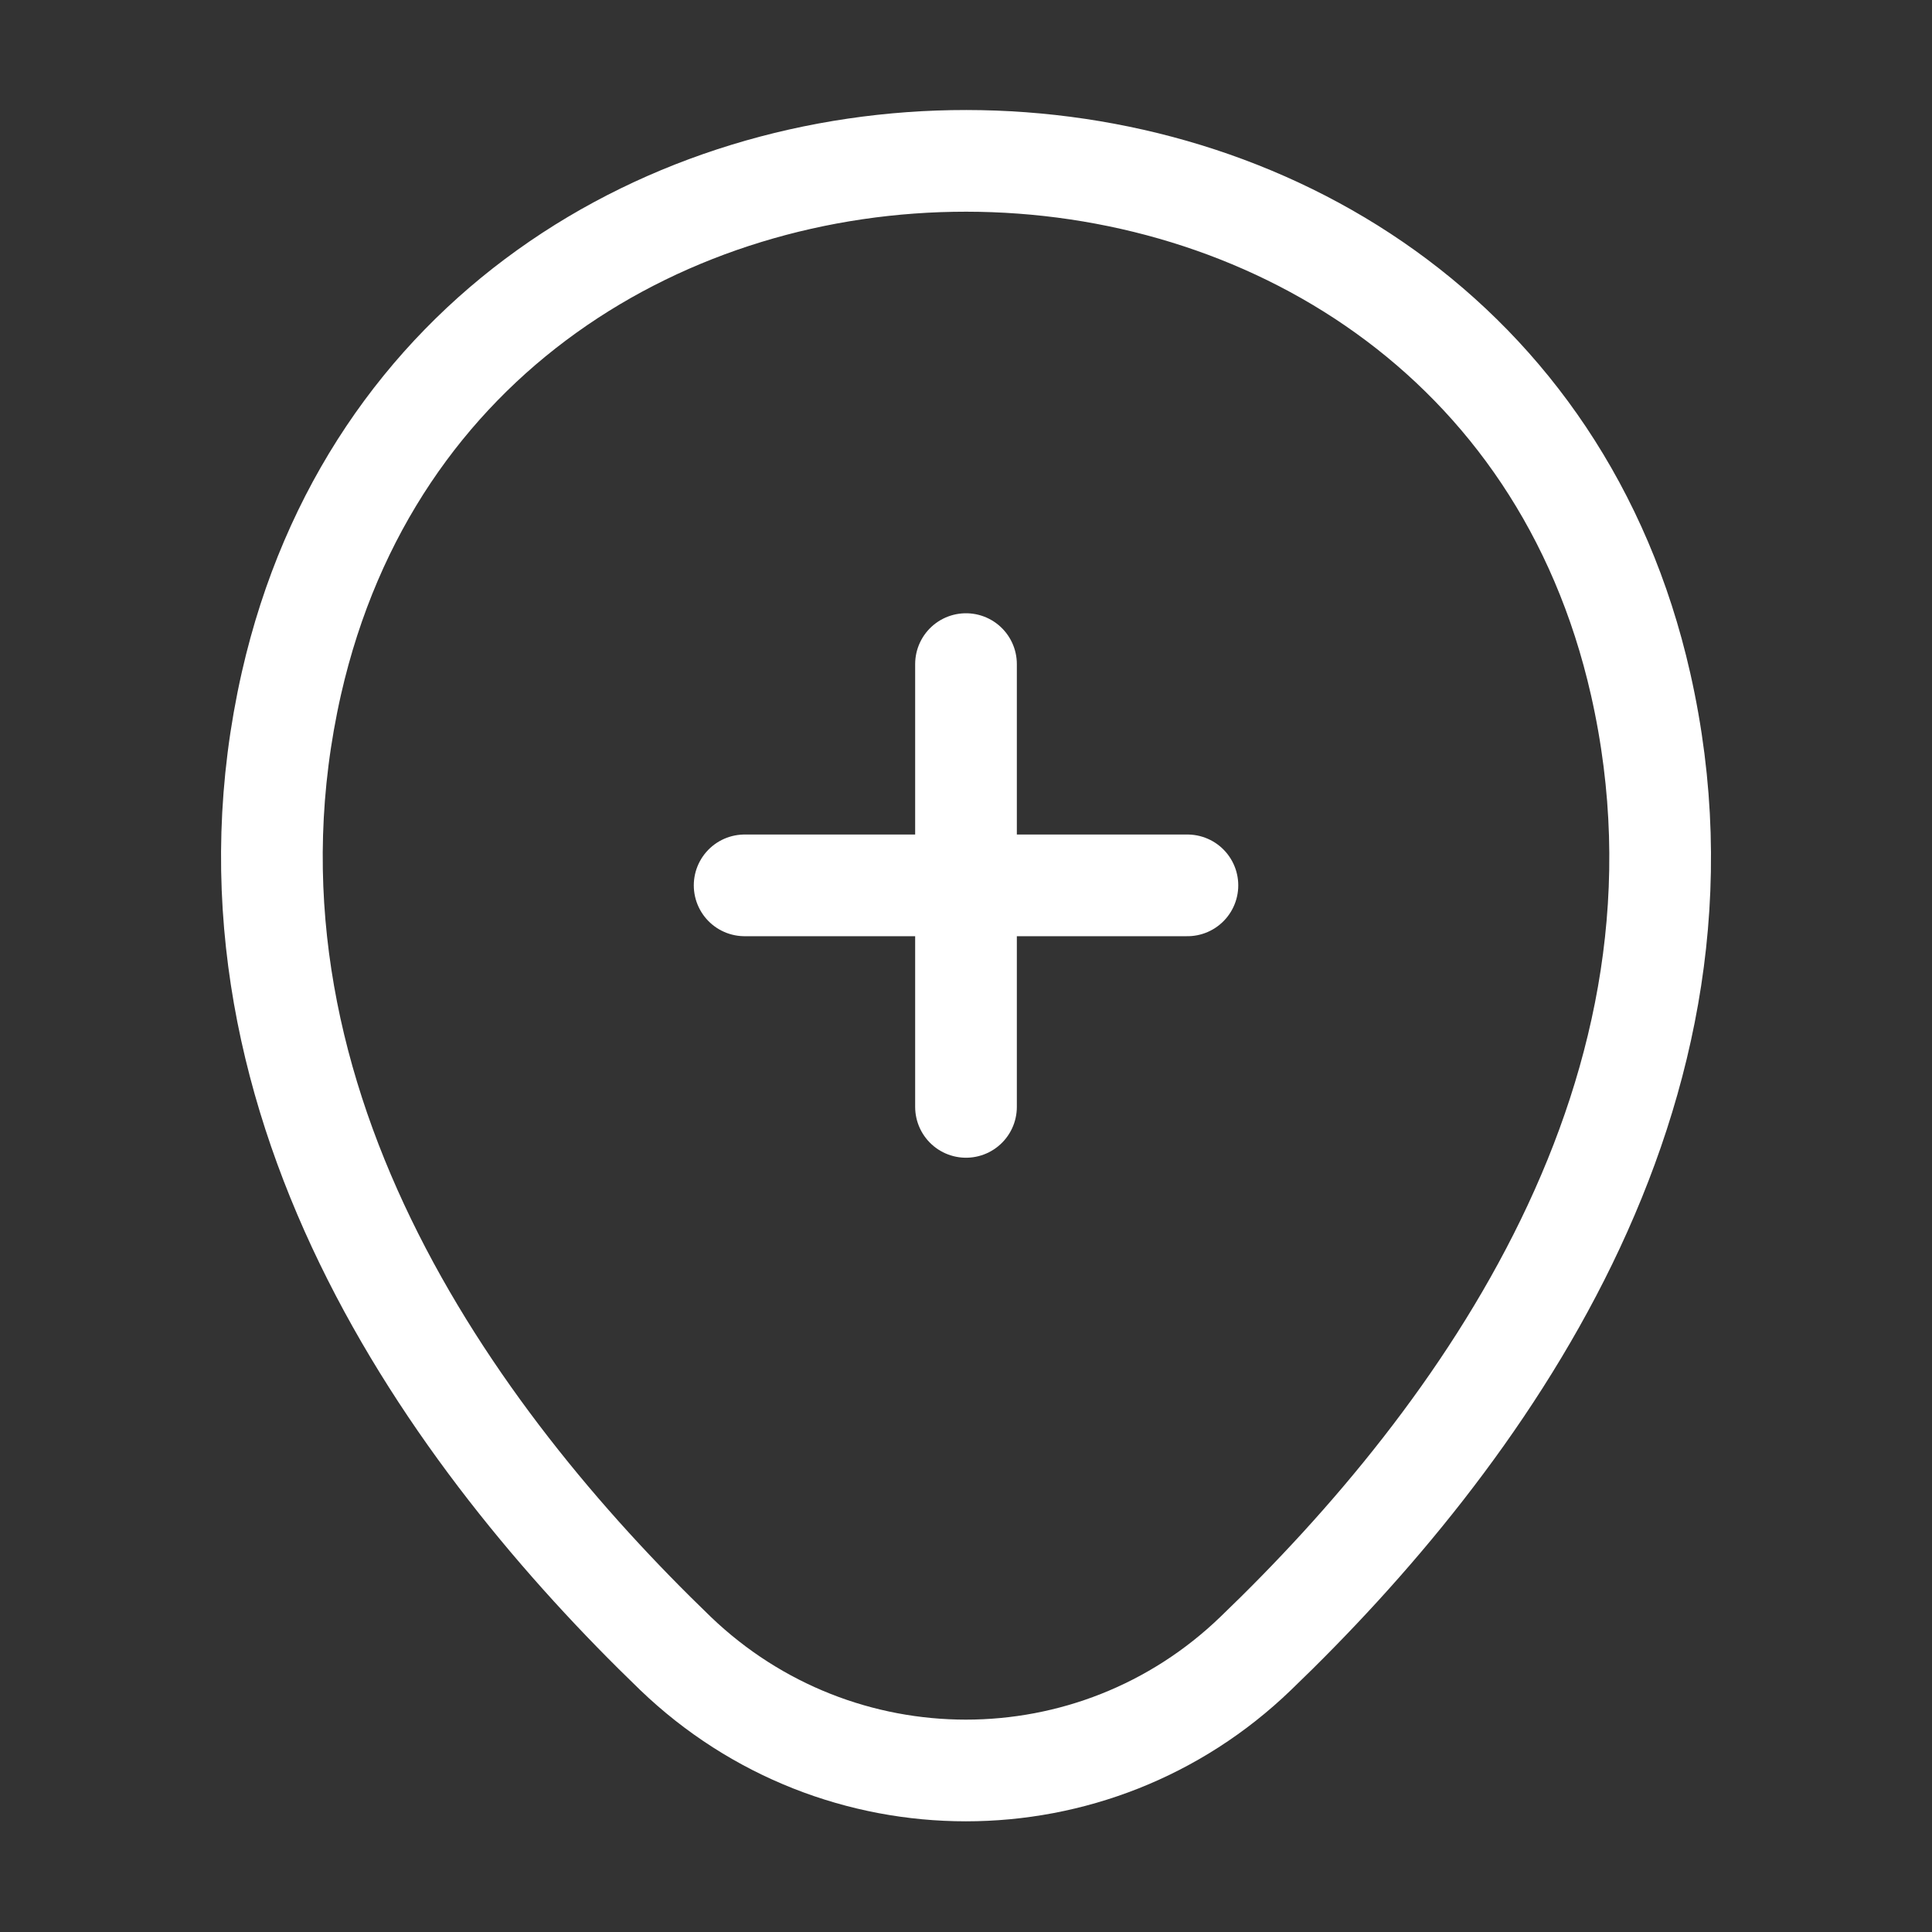 <svg width="38" height="38" viewBox="0 0 38 38" fill="none" xmlns="http://www.w3.org/2000/svg">
<rect x="0" y="0" width="38" height="38" fill="#333333" stroke="none"/>
<path d="M14.646 17.414H23.355" stroke="white" stroke-width="2" stroke-linecap="round"/>
<path d="M19 21.771V13.062" stroke="white" stroke-width="2" stroke-linecap="round"/>
<path d="M5.732 13.44C8.851 -0.272 29.165 -0.256 32.269 13.456C34.09 21.499 29.086 28.307 24.7 32.519C21.518 35.591 16.483 35.591 13.284 32.519C8.915 28.307 3.911 21.483 5.732 13.44Z" stroke="white" stroke-width="2"/>
</svg>
